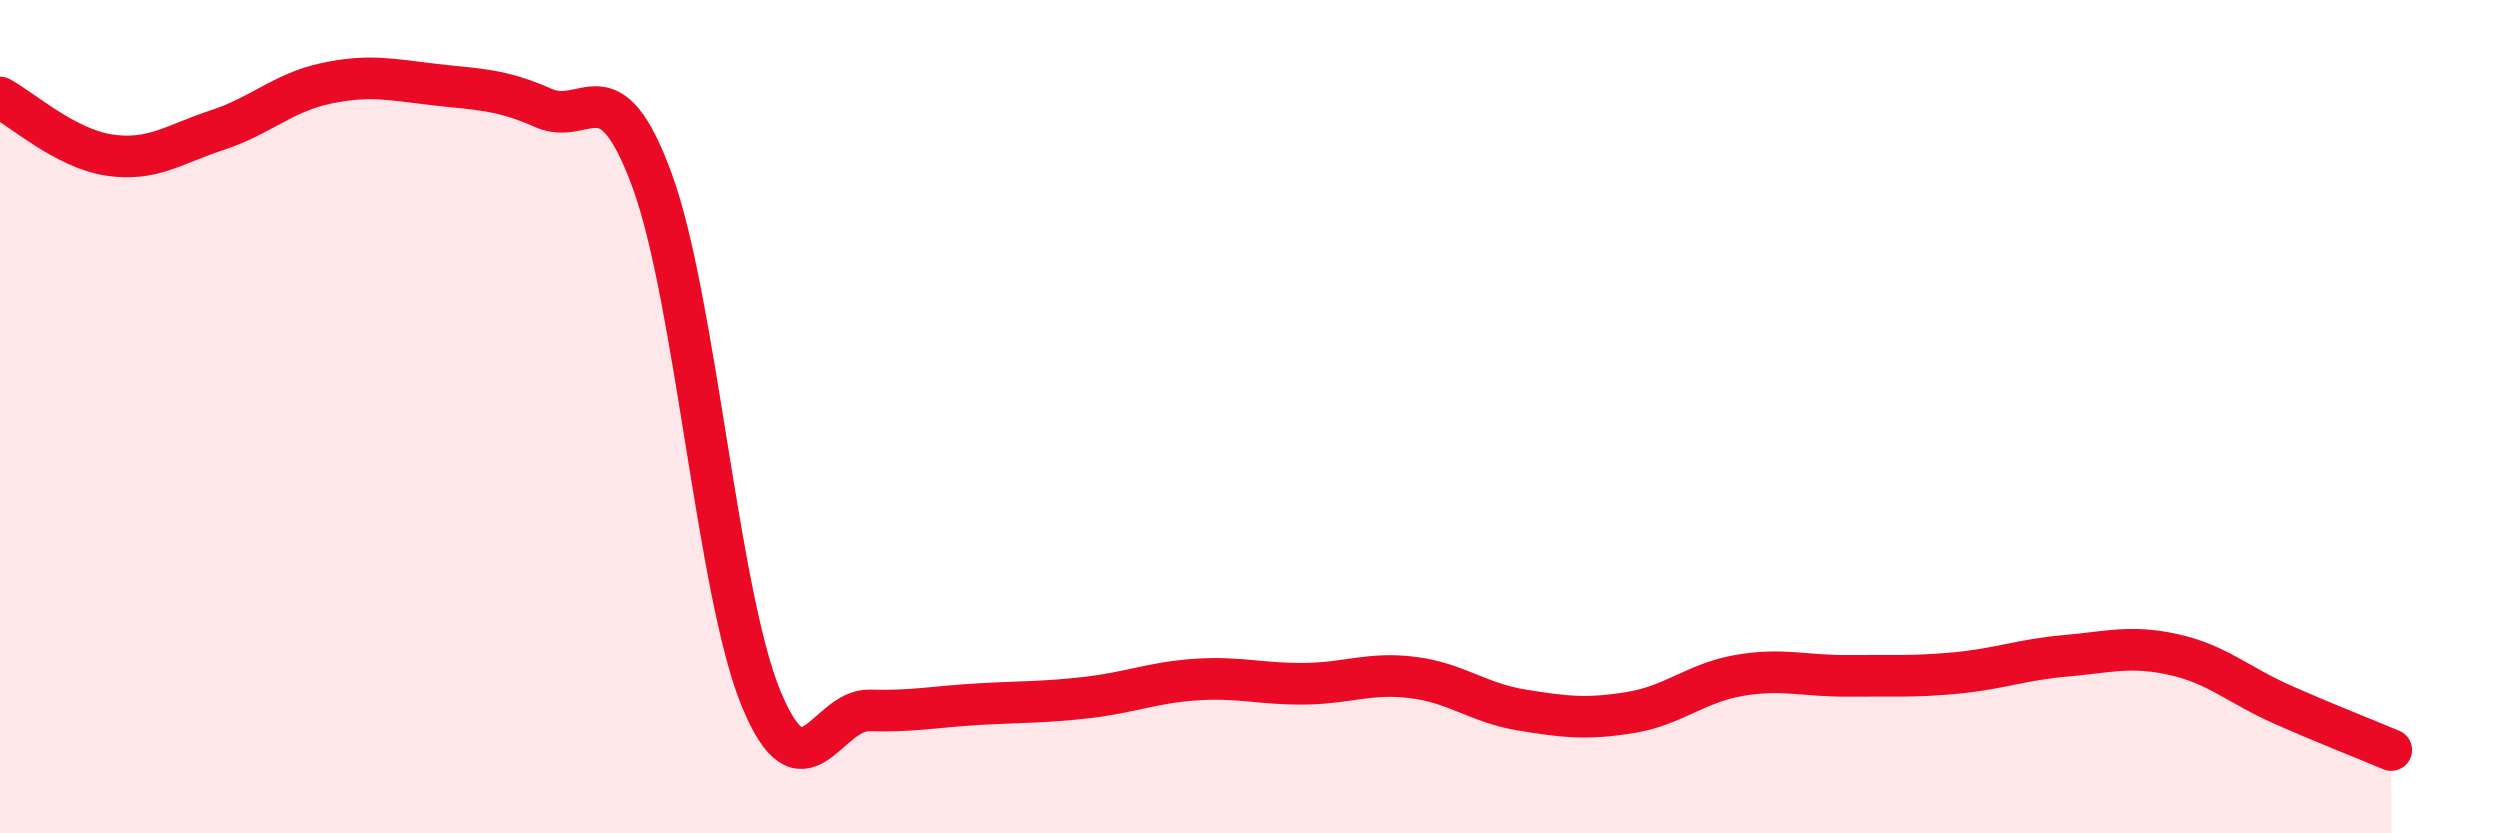 
    <svg width="60" height="20" viewBox="0 0 60 20" xmlns="http://www.w3.org/2000/svg">
      <path
        d="M 0,2.34 C 0.52,2.62 1.57,3.56 2.61,3.72 C 3.65,3.88 4.18,3.46 5.22,3.12 C 6.26,2.78 6.79,2.22 7.83,2 C 8.87,1.78 9.39,1.91 10.43,2.03 C 11.47,2.15 12,2.13 13.04,2.59 C 14.08,3.05 14.61,1.5 15.65,4.33 C 16.69,7.16 17.22,14.21 18.26,16.75 C 19.3,19.29 19.83,17.02 20.87,17.05 C 21.91,17.08 22.44,16.96 23.48,16.9 C 24.52,16.84 25.05,16.86 26.09,16.74 C 27.13,16.62 27.66,16.38 28.7,16.31 C 29.74,16.24 30.26,16.42 31.3,16.41 C 32.34,16.4 32.87,16.13 33.91,16.26 C 34.95,16.39 35.48,16.87 36.52,17.04 C 37.56,17.21 38.09,17.27 39.13,17.1 C 40.17,16.93 40.7,16.39 41.74,16.21 C 42.78,16.03 43.31,16.23 44.35,16.22 C 45.39,16.21 45.92,16.25 46.96,16.15 C 48,16.05 48.53,15.83 49.57,15.74 C 50.61,15.65 51.13,15.48 52.17,15.71 C 53.21,15.94 53.74,16.45 54.78,16.91 C 55.82,17.37 56.87,17.78 57.39,18L57.39 20L0 20Z"
        fill="#EB0A25"
        opacity="0.1"
        stroke-linecap="round"
        stroke-linejoin="round"
      />
      <path
        d="M 0,2.34 C 0.52,2.62 1.57,3.56 2.61,3.72 C 3.65,3.88 4.18,3.46 5.22,3.12 C 6.26,2.78 6.79,2.22 7.83,2 C 8.87,1.78 9.39,1.91 10.43,2.03 C 11.47,2.15 12,2.13 13.04,2.59 C 14.08,3.05 14.61,1.5 15.65,4.33 C 16.69,7.16 17.22,14.21 18.26,16.75 C 19.3,19.29 19.83,17.02 20.87,17.05 C 21.91,17.08 22.44,16.96 23.48,16.9 C 24.52,16.84 25.05,16.86 26.09,16.74 C 27.13,16.62 27.66,16.38 28.7,16.31 C 29.74,16.24 30.26,16.42 31.3,16.41 C 32.34,16.4 32.87,16.13 33.91,16.26 C 34.95,16.39 35.48,16.87 36.52,17.04 C 37.56,17.21 38.09,17.27 39.13,17.1 C 40.17,16.93 40.7,16.39 41.74,16.21 C 42.78,16.03 43.31,16.23 44.35,16.22 C 45.39,16.21 45.92,16.25 46.96,16.15 C 48,16.05 48.53,15.83 49.57,15.74 C 50.61,15.65 51.13,15.48 52.17,15.71 C 53.21,15.94 53.74,16.45 54.78,16.91 C 55.82,17.37 56.87,17.78 57.39,18"
        stroke="#EB0A25"
        stroke-width="1"
        fill="none"
        stroke-linecap="round"
        stroke-linejoin="round"
      />
    </svg>
  